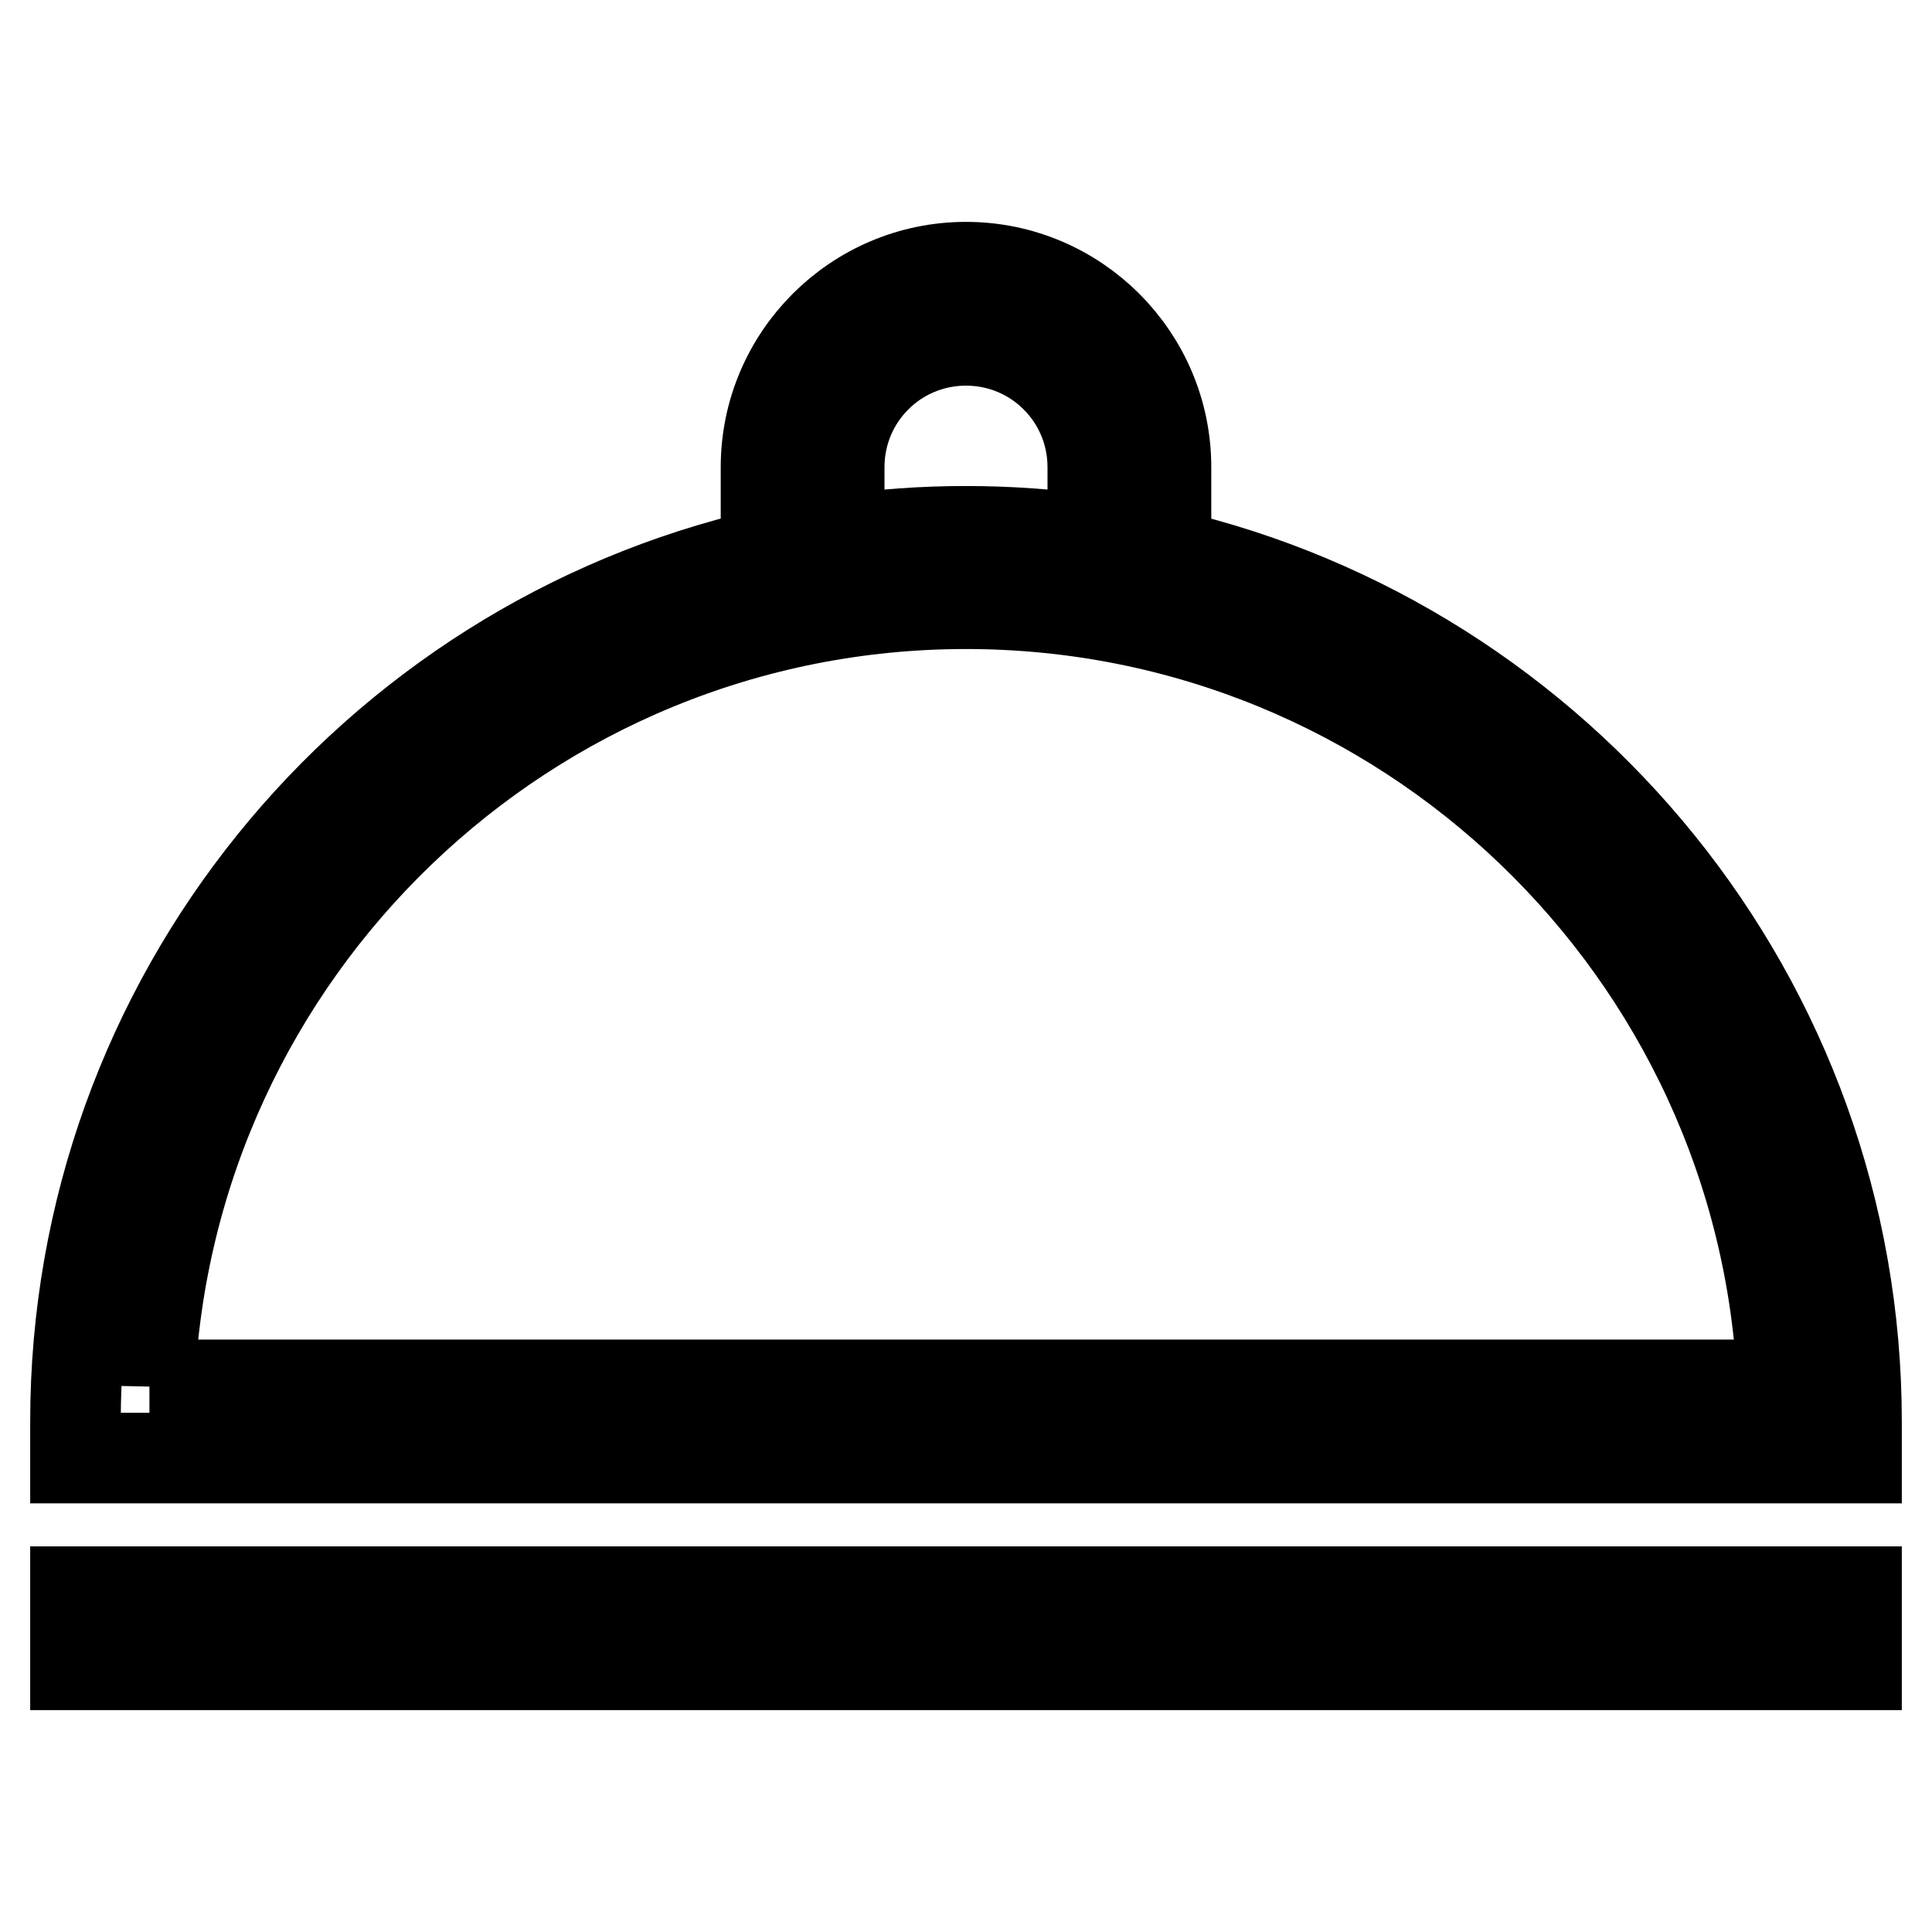<?xml version="1.0" encoding="utf-8"?>
<!-- Svg Vector Icons : http://www.onlinewebfonts.com/icon -->
<!DOCTYPE svg PUBLIC "-//W3C//DTD SVG 1.1//EN" "http://www.w3.org/Graphics/SVG/1.1/DTD/svg11.dtd">
<svg version="1.1" xmlns="http://www.w3.org/2000/svg" xmlns:xlink="http://www.w3.org/1999/xlink" x="0px" y="0px" viewBox="0 0 256 256" enable-background="new 0 0 256 256" xml:space="preserve">
<g> <path stroke-width="12" fill-opacity="0" stroke="#000000"  d="M154.5,73.4V61.9c0-14.6-11.9-26.5-26.5-26.5c-14.6,0-26.5,11.9-26.5,26.5v11.5c-52.4,12-91.5,59-91.5,115 v4.8h236v-4.8C246,132.4,206.8,85.5,154.5,73.4z M111.2,61.9c0-9.3,7.5-16.8,16.8-16.8c9.3,0,16.8,7.5,16.8,16.8v9.7 c-5.5-0.8-11.1-1.2-16.8-1.2c-5.7,0-11.3,0.4-16.8,1.2V61.9z M19.8,183.6C22.3,126,69.9,80,128,80c58.1,0,105.7,46,108.2,103.5 H19.8z M10,210.9h236v9.7H10V210.9z"/></g>
</svg>